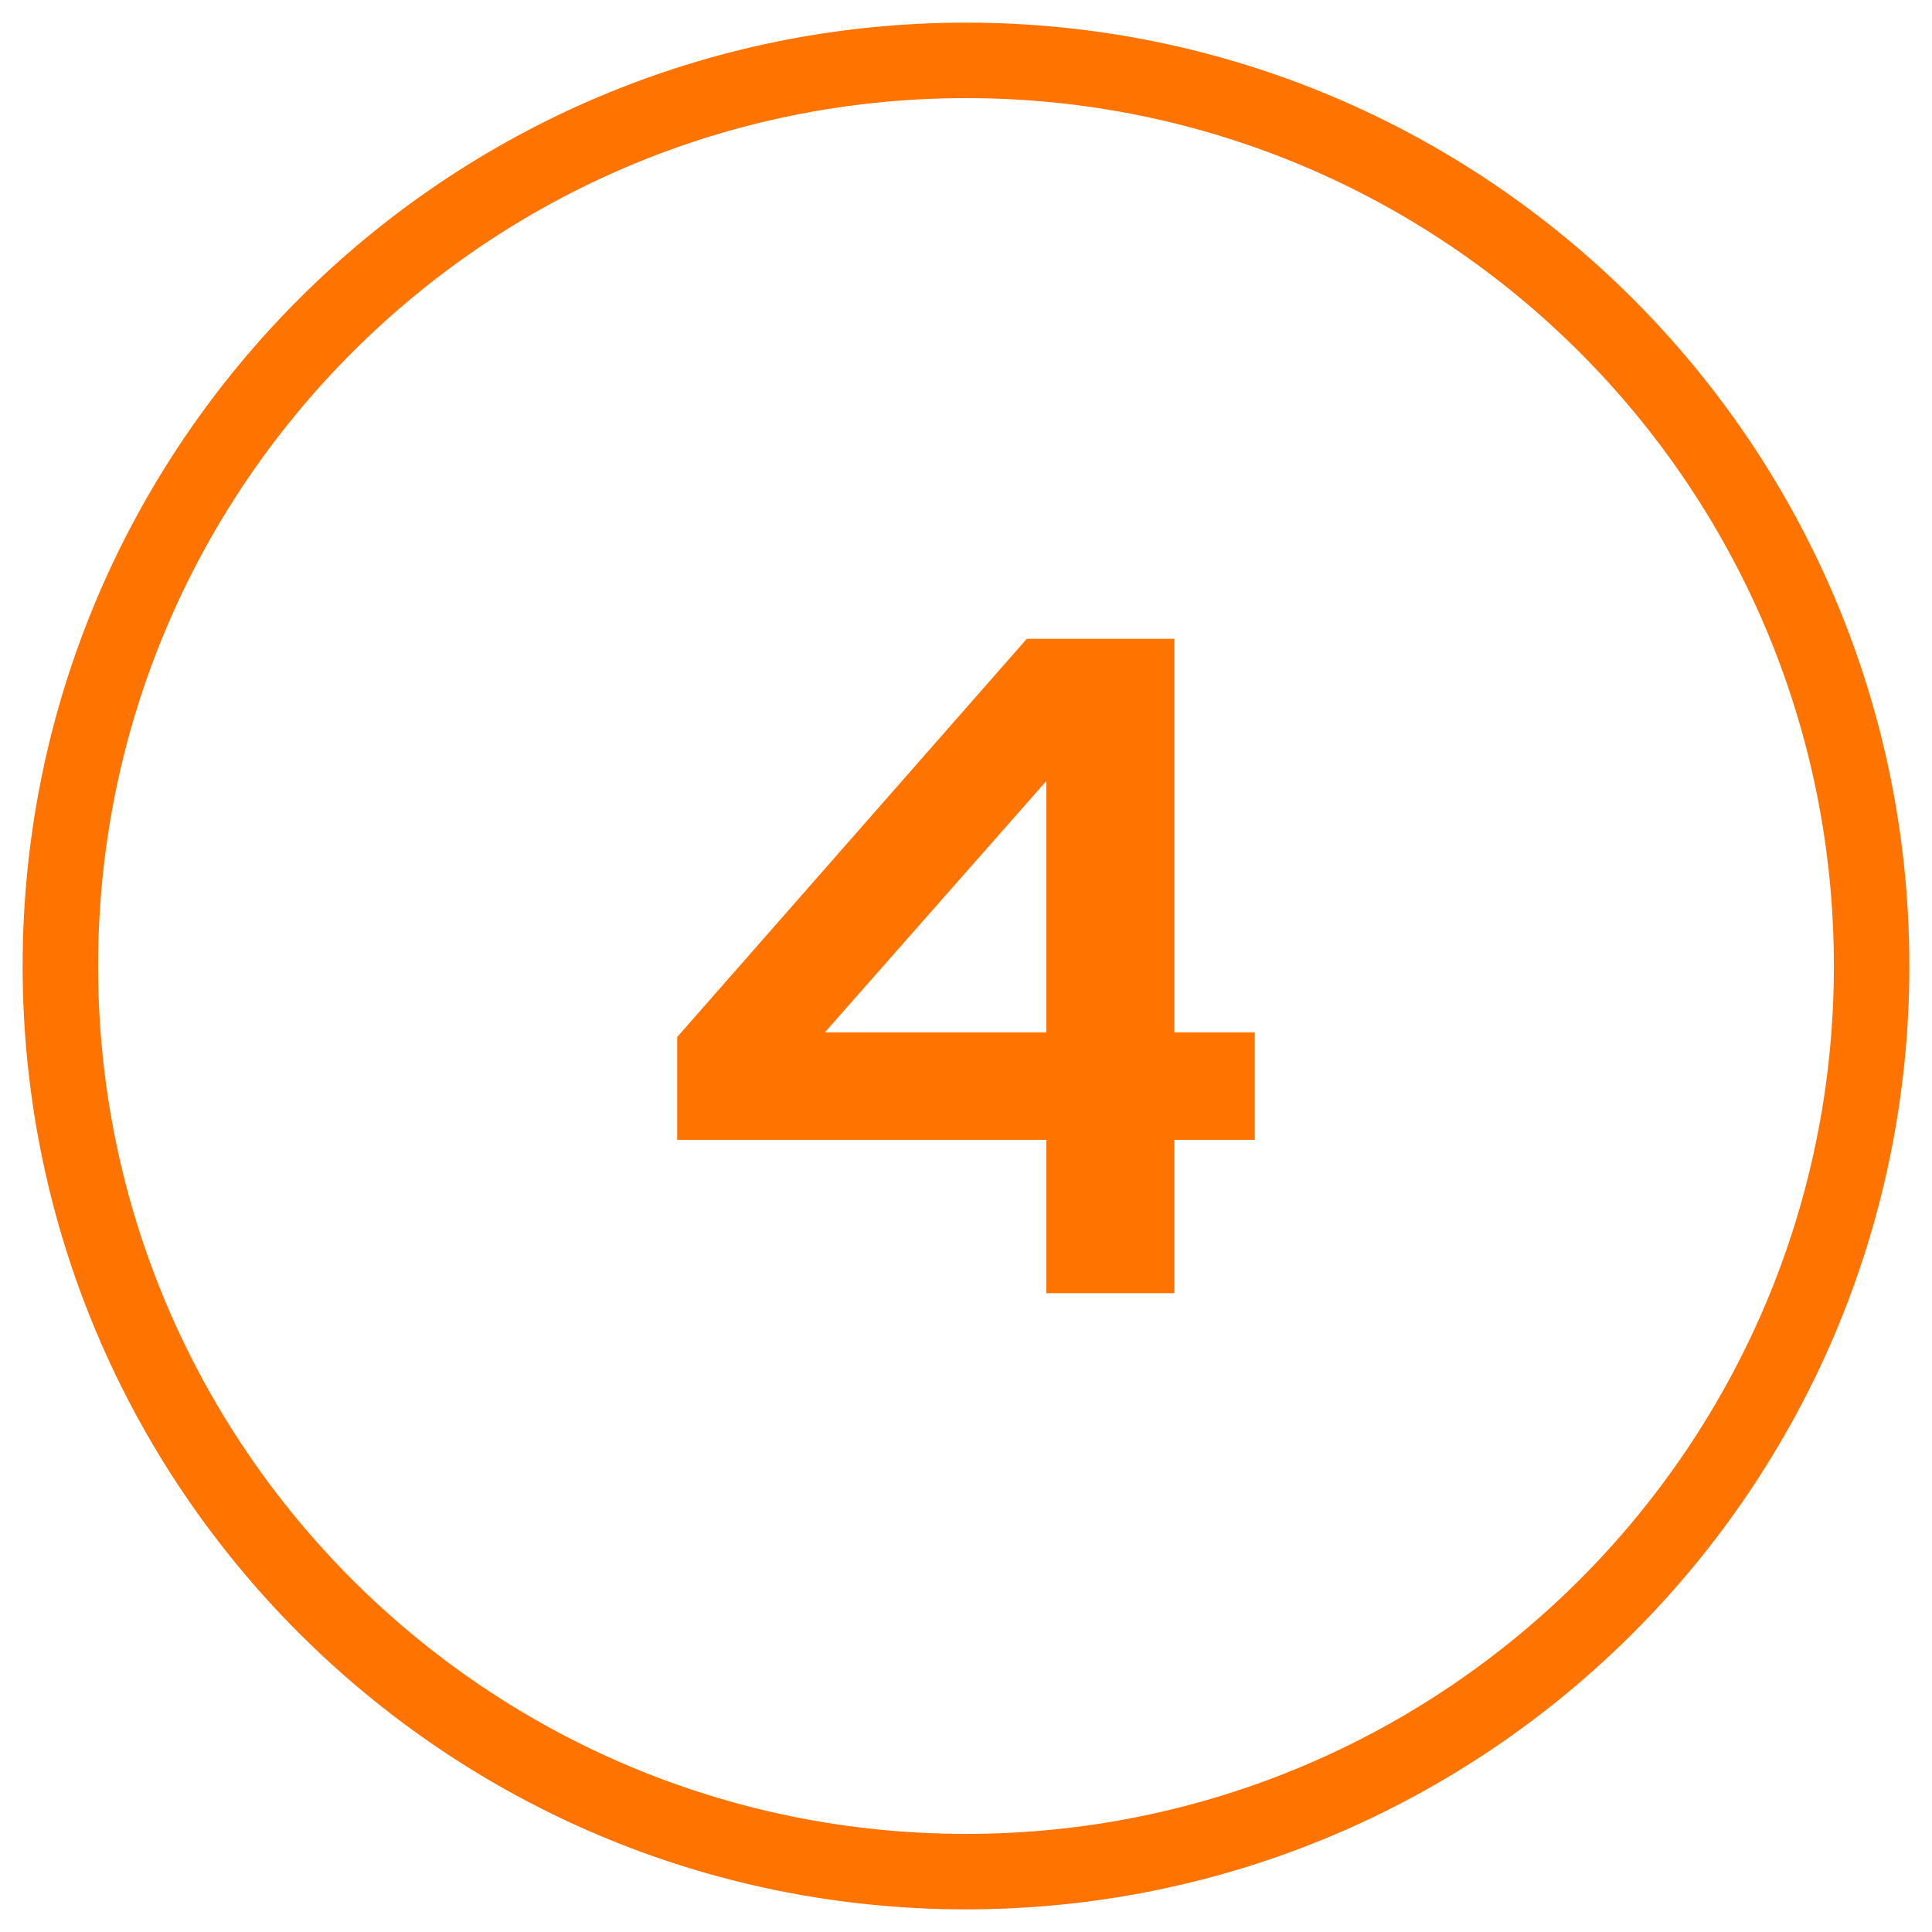 <svg width="64" height="64" viewBox="0 0 64 64" fill="none" xmlns="http://www.w3.org/2000/svg">
<g clip-path="url(#clip0_7_2716)">
<path d="M62 32C62 48.569 48.569 62 32 62C15.431 62 2 48.569 2 32C2 15.432 15.431 2 32 2C48.569 2 62 15.432 62 32Z" stroke="#FF7300" stroke-width="2.5" stroke-miterlimit="10" stroke-linecap="round" stroke-linejoin="round"/>
<path d="M34.663 42.837V37.759H22.433V34.353L34.013 21.163H38.904V34.198H41.567V37.759H38.904V42.837H34.663ZM27.325 34.198H34.663V25.87L27.325 34.198Z" fill="#FF7300"/>
</g>
<defs>
<clipPath id="clip0_7_2716">
<rect width="64" height="64" fill="white"/>
</clipPath>
</defs>
</svg>
